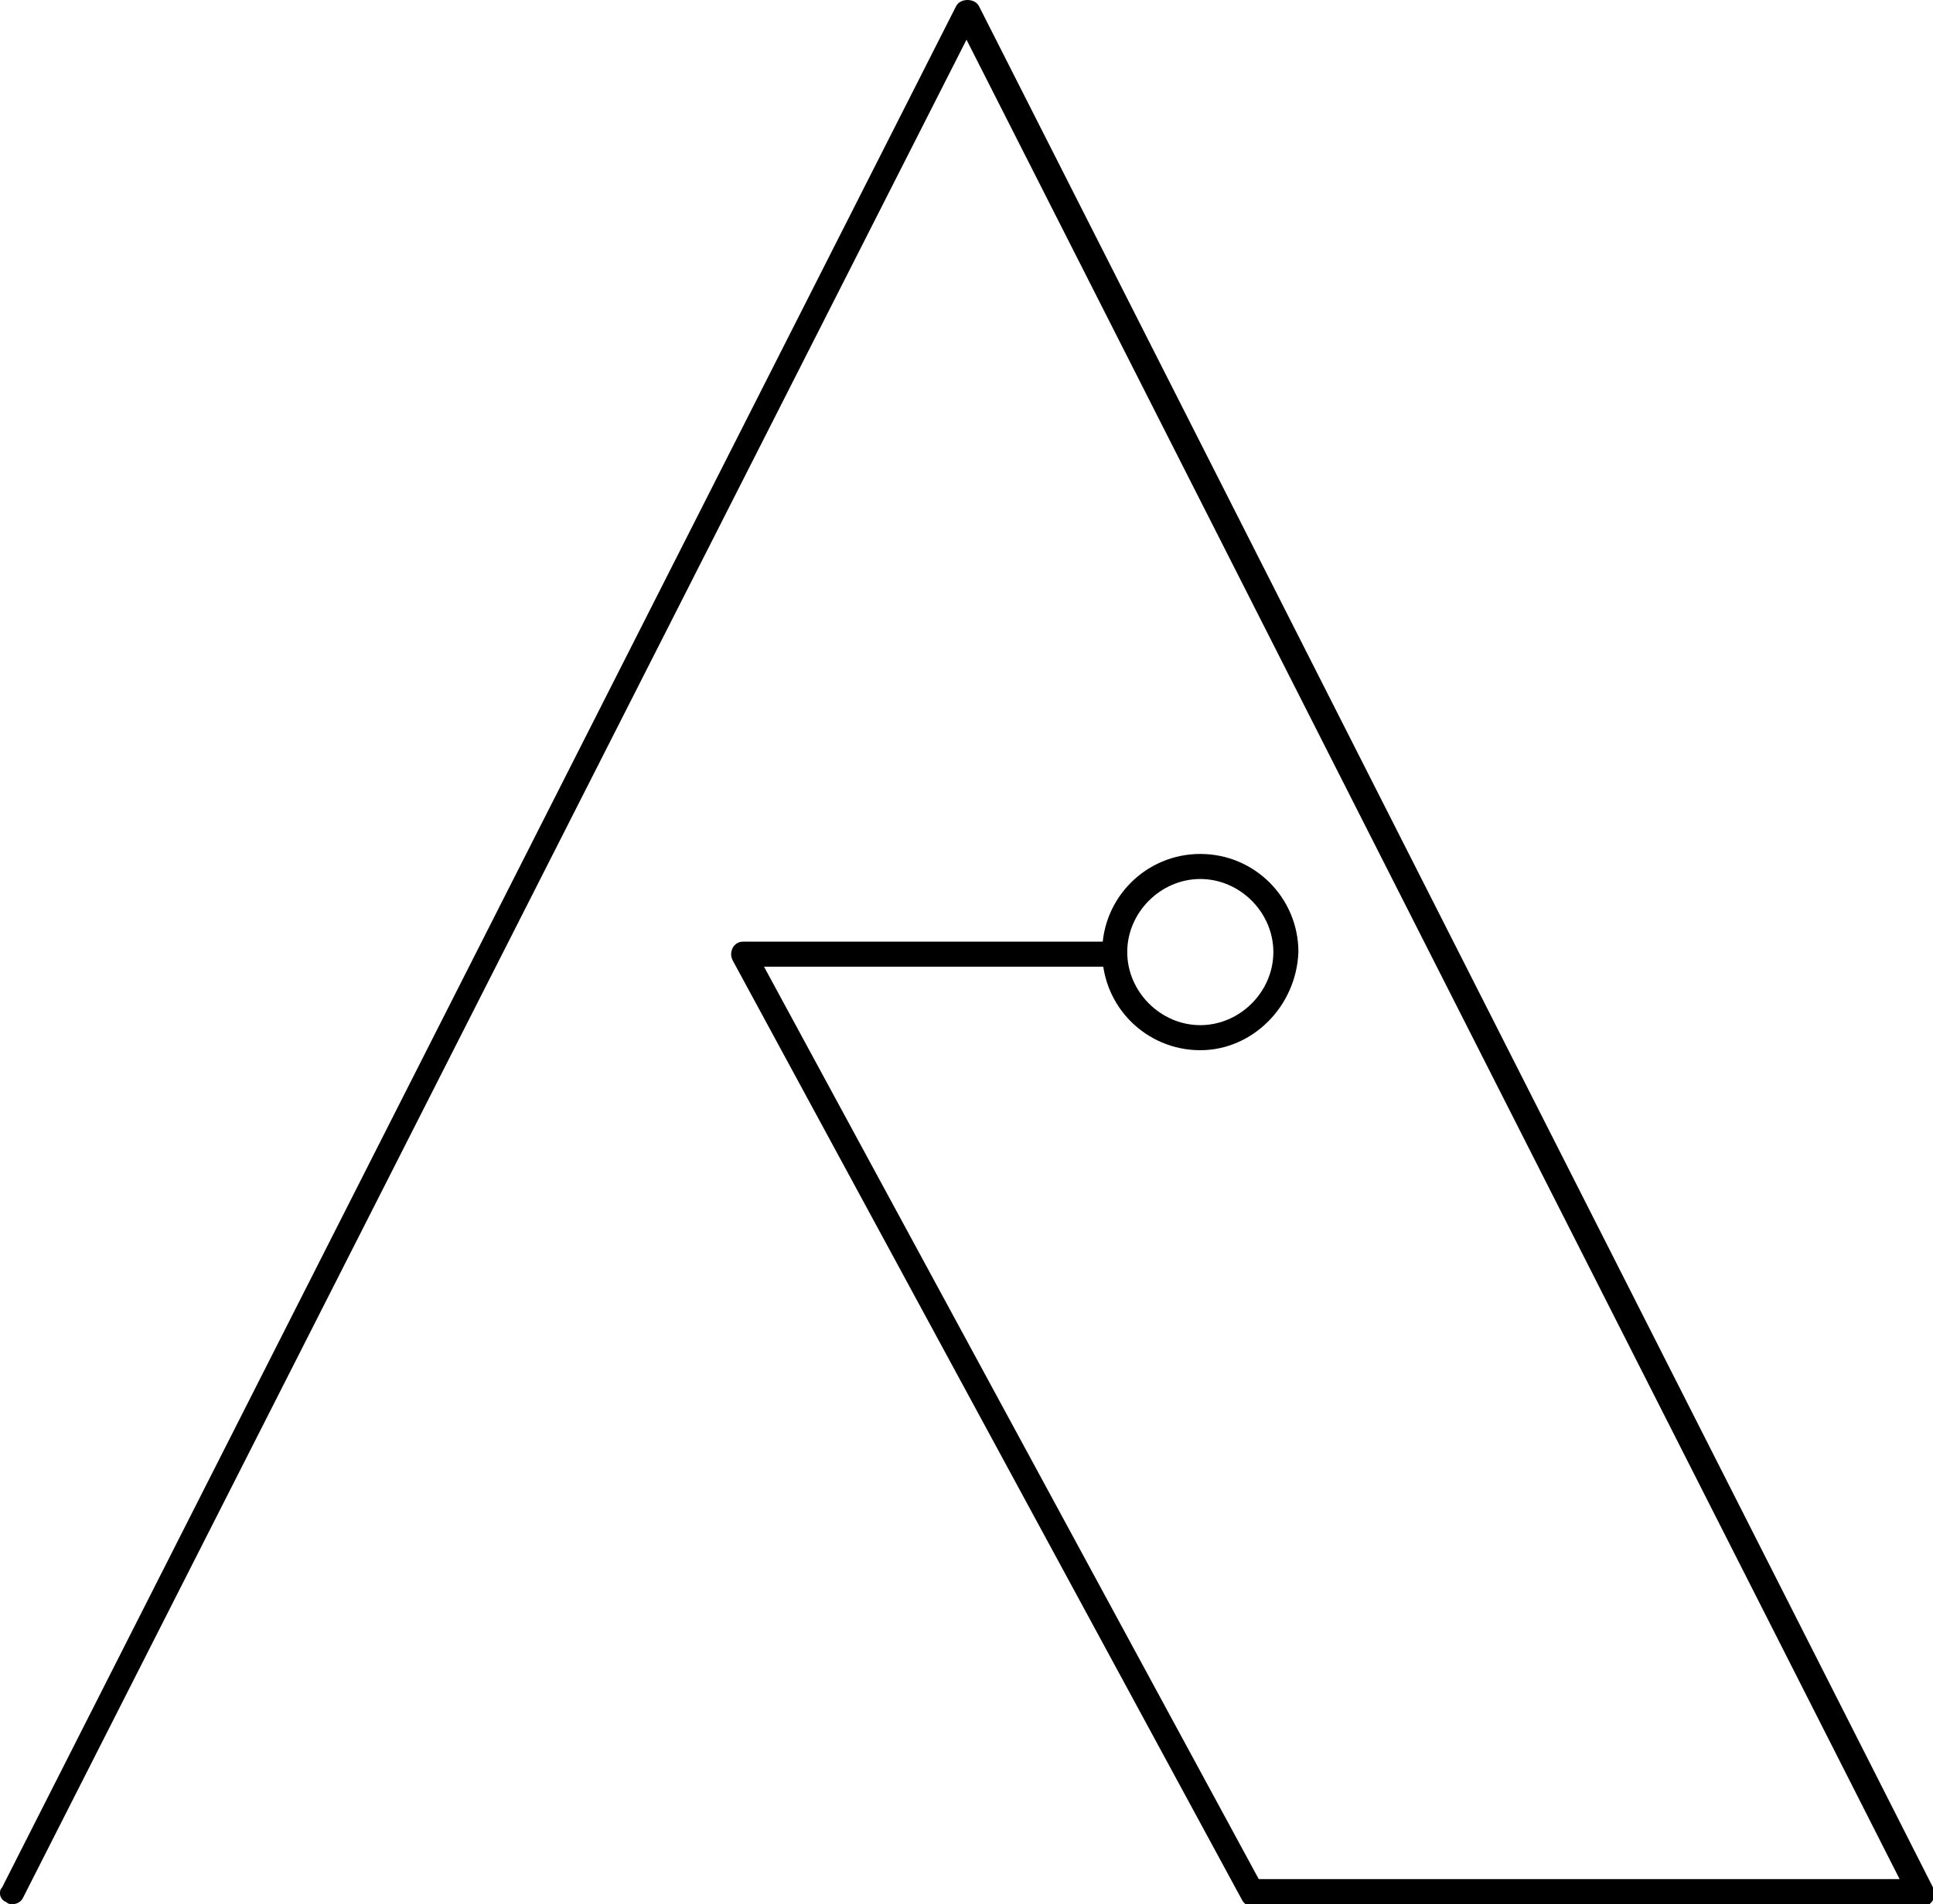 <?xml version="1.0" encoding="utf-8"?>
<!-- Generator: Adobe Illustrator 27.2.0, SVG Export Plug-In . SVG Version: 6.00 Build 0)  -->
<svg version="1.1" id="Ebene_1" xmlns="http://www.w3.org/2000/svg" xmlns:xlink="http://www.w3.org/1999/xlink" x="0px" y="0px"
	 viewBox="0 0 92.6 91.2" style="enable-background:new 0 0 92.6 91.2;" xml:space="preserve">
<g>
	<g>
		<path d="M0.6,91.2c-0.1,0-0.2,0-0.3-0.1C0,91-0.1,90.6,0.1,90.4L45.8,0.3c0.2-0.4,0.9-0.4,1.1,0l45.7,90.1c0.1,0.2,0.1,0.4,0,0.6
			c-0.1,0.2-0.3,0.3-0.5,0.3H60c-0.2,0-0.4-0.1-0.5-0.3l-24.4-45c-0.1-0.2-0.1-0.4,0-0.6c0.1-0.2,0.3-0.3,0.5-0.3h17.8
			c0.3,0,0.6,0.3,0.6,0.6c0,0.3-0.3,0.6-0.6,0.6H36.6L60.3,90H91L46.3,1.9l-45.2,89C1,91.1,0.8,91.2,0.6,91.2z"/>
	</g>
	<g>
		<path d="M57.5,50.3c-2.6,0-4.7-2.1-4.7-4.7c0-2.6,2.1-4.7,4.7-4.7c2.6,0,4.7,2.1,4.7,4.7C62.1,48.2,60,50.3,57.5,50.3z M57.5,42.1
			c-1.9,0-3.5,1.6-3.5,3.5s1.6,3.5,3.5,3.5s3.5-1.6,3.5-3.5S59.4,42.1,57.5,42.1z"/>
	</g>
</g>
</svg>
